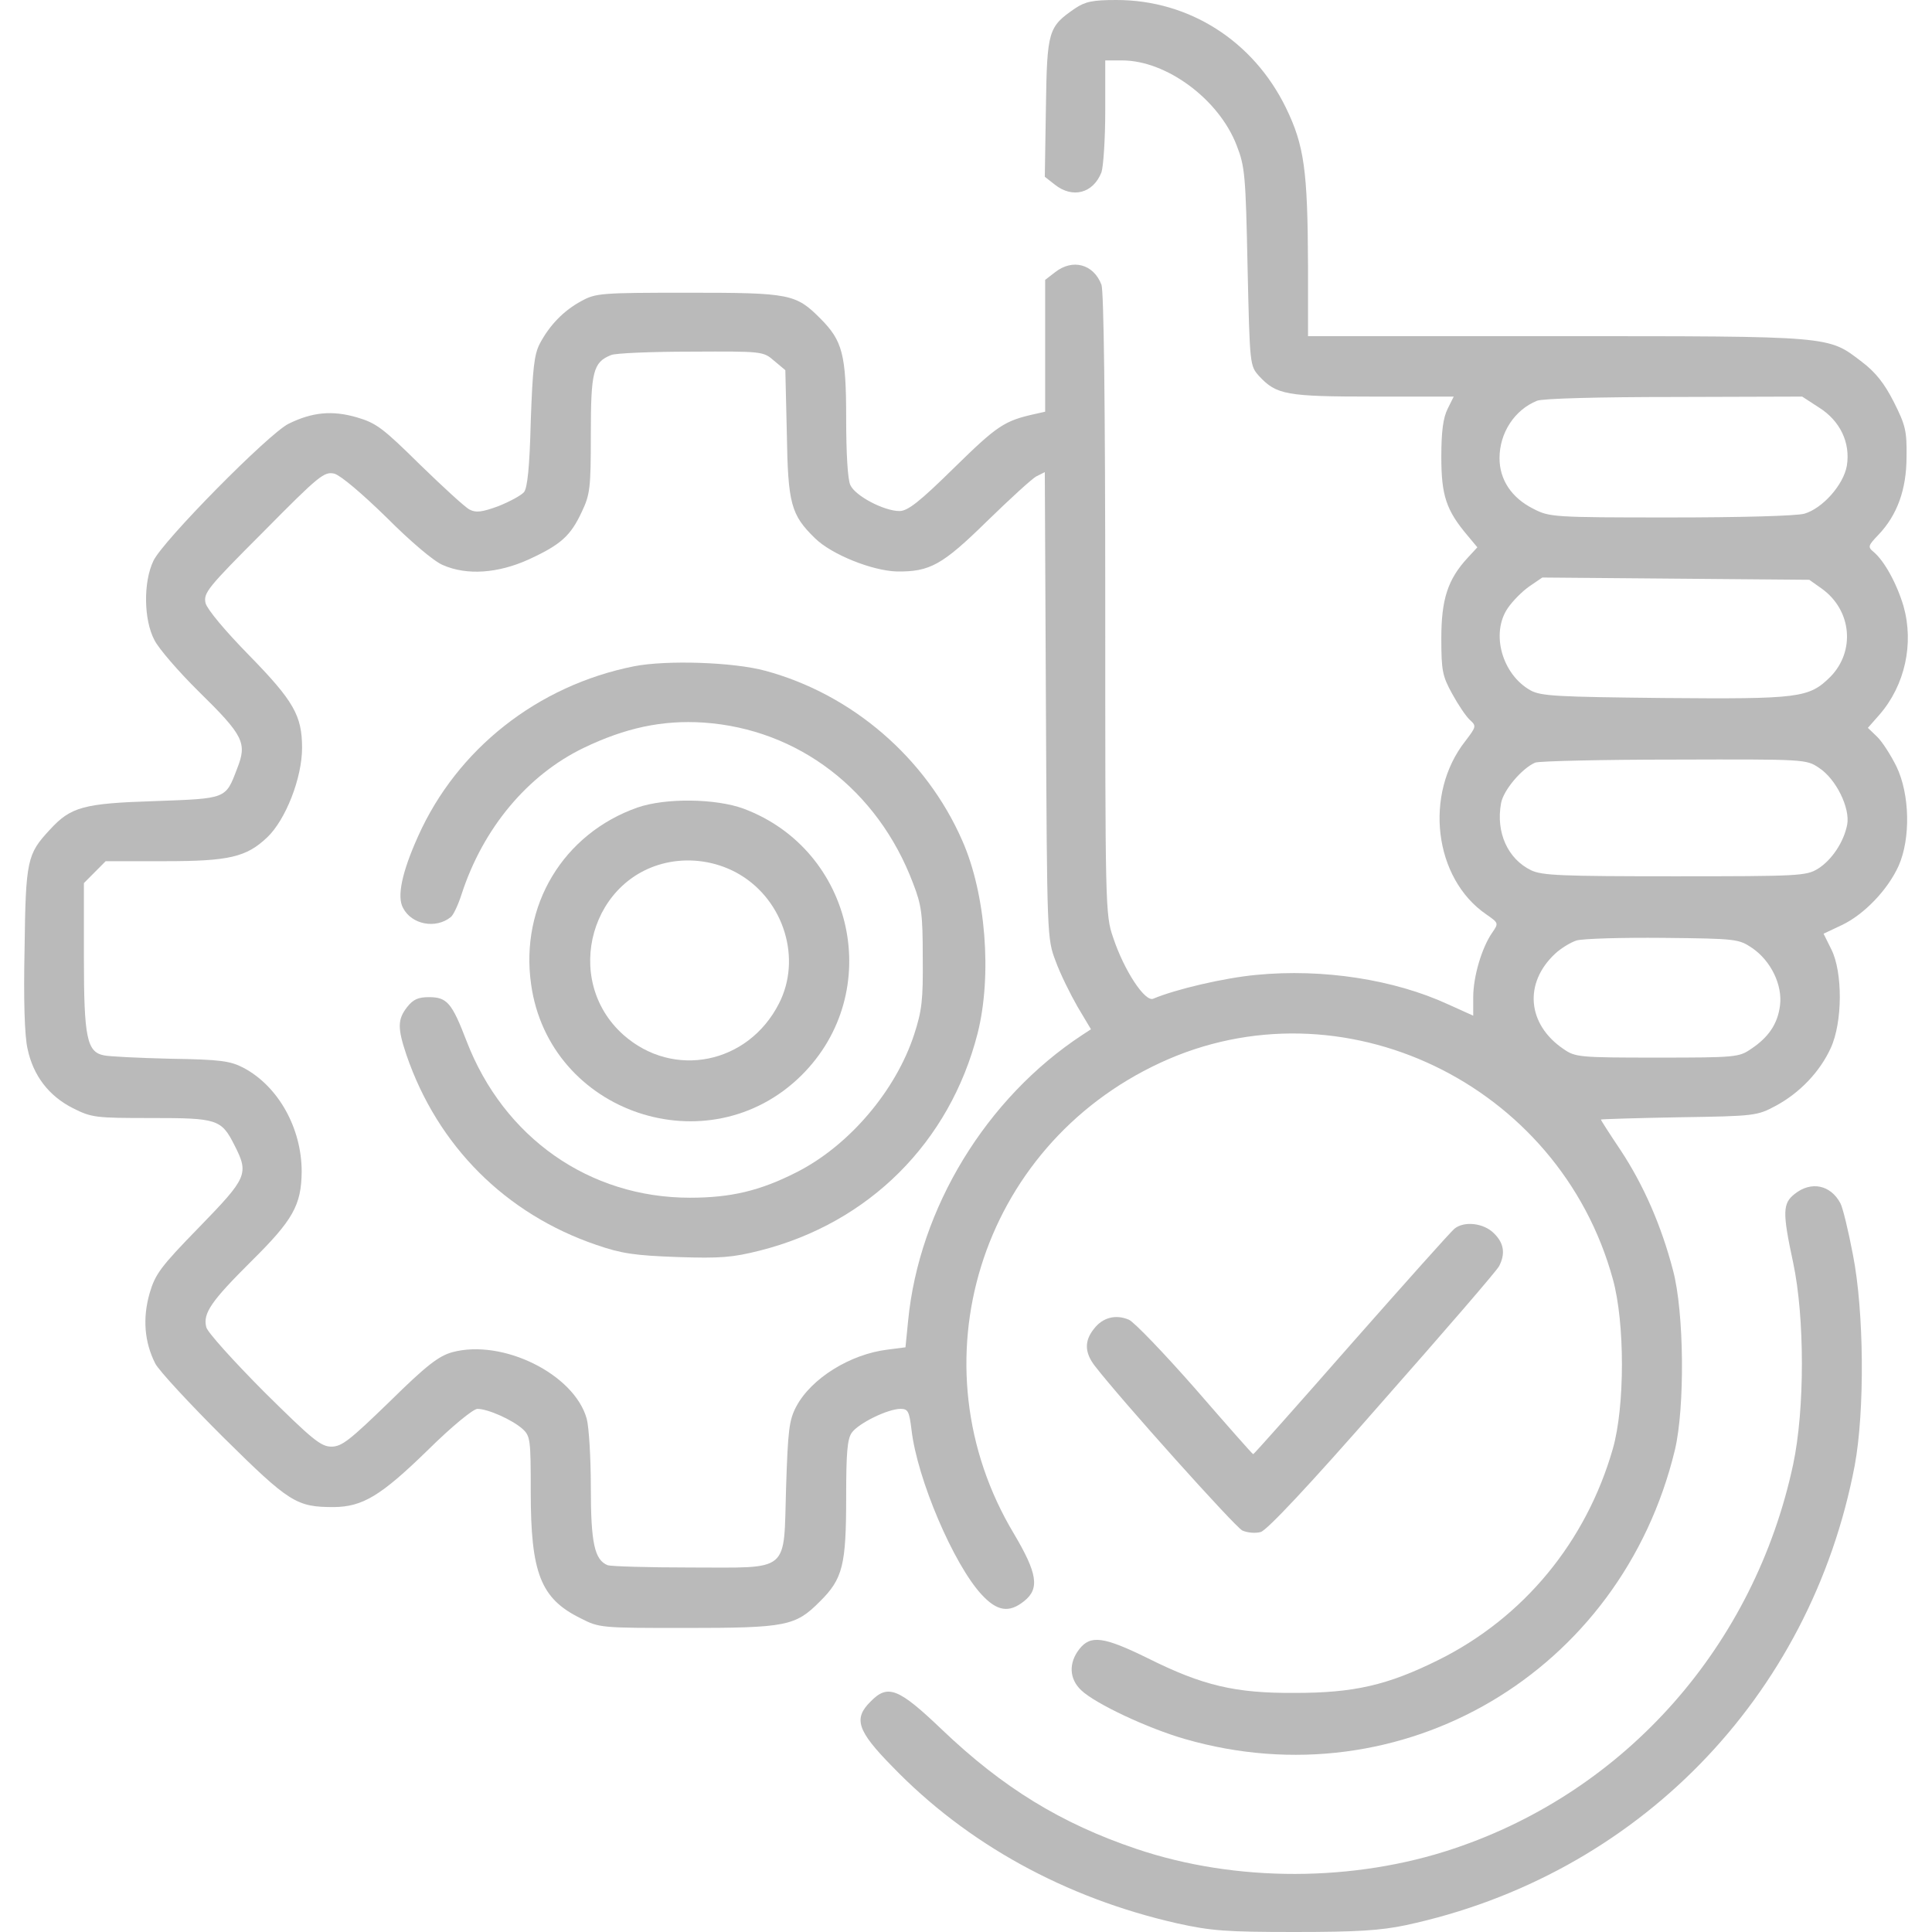 <?xml version="1.0" encoding="UTF-8"?> <svg xmlns="http://www.w3.org/2000/svg" width="80" height="80" viewBox="0 0 80 80" fill="none"><path d="M44.522 0.344C43.403 1.11 43.356 1.267 43.309 4.442L43.263 7.32L43.682 7.648C44.413 8.227 45.268 8.008 45.61 7.132C45.688 6.897 45.766 5.756 45.766 4.598V2.502H46.466C48.3 2.502 50.477 4.113 51.208 6.022C51.55 6.897 51.581 7.257 51.659 11.058C51.752 15.14 51.752 15.14 52.141 15.578C52.856 16.344 53.26 16.422 56.867 16.422H60.195L59.946 16.923C59.759 17.298 59.682 17.846 59.682 18.925C59.682 20.52 59.884 21.13 60.77 22.178L61.174 22.663L60.77 23.101C59.946 23.992 59.682 24.821 59.682 26.432C59.682 27.777 59.728 27.996 60.133 28.731C60.381 29.185 60.708 29.67 60.863 29.81C61.143 30.061 61.128 30.092 60.677 30.686C58.951 32.876 59.371 36.379 61.547 37.865C62.061 38.225 62.061 38.225 61.781 38.632C61.361 39.241 61.003 40.43 61.003 41.29V42.057L59.962 41.587C57.723 40.555 54.768 40.102 52.032 40.367C50.679 40.493 48.689 40.962 47.756 41.353C47.414 41.509 46.543 40.18 46.092 38.819C45.766 37.881 45.766 37.568 45.766 25.04C45.766 16.547 45.704 12.074 45.61 11.793C45.284 10.933 44.413 10.698 43.682 11.277L43.278 11.589V17.048L42.858 17.142C41.583 17.423 41.288 17.627 39.516 19.363C38.069 20.786 37.587 21.161 37.245 21.161C36.608 21.161 35.411 20.536 35.209 20.082C35.1 19.848 35.038 18.753 35.038 17.314C35.038 14.671 34.882 14.107 33.98 13.2C32.954 12.168 32.721 12.121 28.507 12.121C24.9 12.121 24.667 12.137 24.076 12.465C23.345 12.856 22.754 13.466 22.35 14.233C22.117 14.686 22.055 15.265 21.977 17.454C21.93 19.363 21.837 20.207 21.697 20.379C21.573 20.52 21.106 20.77 20.64 20.958C19.956 21.208 19.707 21.239 19.442 21.099C19.256 21.005 18.339 20.16 17.39 19.238C15.866 17.736 15.586 17.517 14.778 17.282C13.752 16.985 12.928 17.064 11.948 17.548C11.124 17.955 6.724 22.413 6.351 23.226C5.931 24.102 5.947 25.666 6.397 26.51C6.569 26.854 7.393 27.808 8.217 28.622C10.098 30.467 10.238 30.764 9.818 31.828C9.336 33.095 9.398 33.063 6.382 33.173C3.459 33.267 2.93 33.408 2.059 34.362C1.127 35.363 1.064 35.613 1.018 39.257C0.971 41.4 1.018 42.917 1.142 43.433C1.375 44.544 2.028 45.388 3.023 45.889C3.801 46.28 3.956 46.295 6.273 46.295C8.994 46.295 9.165 46.342 9.709 47.421C10.316 48.61 10.238 48.766 8.248 50.815C6.646 52.458 6.429 52.755 6.195 53.552C5.9 54.585 5.978 55.57 6.429 56.461C6.584 56.759 7.859 58.135 9.258 59.527C11.995 62.233 12.275 62.405 13.83 62.405C15.011 62.389 15.758 61.951 17.686 60.074C18.712 59.058 19.598 58.338 19.769 58.338C20.204 58.338 21.215 58.792 21.635 59.167C21.961 59.464 21.977 59.605 21.977 61.779C21.977 65.126 22.381 66.19 24.029 67.003C24.822 67.41 24.869 67.41 28.398 67.41C32.565 67.41 32.938 67.331 33.949 66.315C34.898 65.376 35.038 64.813 35.038 61.998C35.038 60.153 35.084 59.589 35.271 59.324C35.551 58.933 36.763 58.338 37.292 58.338C37.603 58.338 37.65 58.448 37.743 59.198C37.976 61.247 39.5 64.798 40.651 66.033C41.288 66.721 41.785 66.8 42.407 66.299C43.06 65.783 42.952 65.142 41.988 63.515C37.774 56.493 40.557 47.484 48.036 44.012C55.53 40.524 64.564 44.841 66.787 52.974C67.285 54.772 67.285 58.229 66.787 59.98C65.683 63.844 63.087 66.987 59.557 68.739C57.443 69.787 56.059 70.1 53.618 70.1C51.146 70.115 49.809 69.802 47.523 68.661C45.704 67.769 45.16 67.691 44.693 68.285C44.242 68.864 44.273 69.521 44.771 69.99C45.362 70.553 47.538 71.57 49.062 72.008C58.049 74.604 67.129 69.255 69.353 60.043C69.772 58.291 69.741 54.334 69.275 52.598C68.793 50.753 68.062 49.079 67.114 47.64C66.663 46.968 66.29 46.389 66.29 46.358C66.29 46.342 67.736 46.295 69.524 46.264C72.665 46.217 72.758 46.201 73.52 45.795C74.515 45.263 75.354 44.387 75.805 43.402C76.303 42.323 76.303 40.258 75.836 39.32L75.51 38.663L76.272 38.303C77.189 37.865 78.169 36.849 78.62 35.847C79.117 34.721 79.086 32.892 78.526 31.734C78.293 31.265 77.935 30.702 77.718 30.498L77.345 30.139L77.827 29.591C78.884 28.372 79.257 26.651 78.822 25.103C78.542 24.164 78.029 23.226 77.578 22.85C77.329 22.647 77.36 22.585 77.78 22.147C78.557 21.333 78.946 20.27 78.946 18.909C78.962 17.846 78.899 17.595 78.417 16.641C78.029 15.875 77.656 15.406 77.096 14.983C75.681 13.904 75.961 13.92 64.471 13.92H54.162V10.979C54.147 7.054 54.007 6.022 53.245 4.457C51.892 1.689 49.233 0 46.232 0C45.253 0 44.942 0.063 44.522 0.344ZM32.052 14.937L32.519 15.328L32.581 17.955C32.627 20.864 32.752 21.318 33.747 22.287C34.431 22.96 36.11 23.633 37.137 23.664C38.505 23.679 39.018 23.398 40.868 21.584C41.817 20.661 42.734 19.816 42.92 19.722L43.263 19.55L43.309 29.2C43.356 38.819 43.356 38.866 43.714 39.804C43.9 40.321 44.32 41.165 44.615 41.681L45.175 42.62L44.817 42.854C40.837 45.466 38.054 50.033 37.603 54.694L37.494 55.789L36.763 55.883C35.209 56.07 33.592 57.071 32.97 58.244C32.674 58.807 32.627 59.214 32.55 61.591C32.441 65.173 32.767 64.907 28.585 64.907C26.843 64.907 25.304 64.86 25.164 64.813C24.62 64.594 24.465 63.906 24.465 61.591C24.465 60.356 24.387 59.089 24.294 58.745C23.78 56.899 20.811 55.429 18.727 55.992C18.168 56.149 17.67 56.524 16.131 58.041C14.483 59.636 14.156 59.902 13.721 59.902C13.285 59.902 12.928 59.605 10.922 57.619C9.663 56.352 8.59 55.163 8.543 54.96C8.388 54.381 8.761 53.865 10.393 52.239C12.135 50.518 12.477 49.908 12.492 48.516C12.492 46.718 11.528 44.981 10.082 44.215C9.538 43.934 9.15 43.871 7.051 43.84C5.729 43.808 4.485 43.746 4.298 43.699C3.599 43.558 3.474 42.964 3.474 39.648V36.567L4.376 35.66H6.848C9.492 35.66 10.207 35.488 11.062 34.675C11.824 33.955 12.508 32.219 12.508 30.968C12.508 29.638 12.166 29.028 10.316 27.136C9.305 26.104 8.59 25.243 8.512 24.977C8.419 24.555 8.574 24.352 10.906 22.021C13.223 19.675 13.425 19.519 13.845 19.613C14.11 19.691 14.965 20.411 16.006 21.427C16.986 22.413 17.981 23.257 18.339 23.398C19.334 23.836 20.624 23.742 21.899 23.163C23.221 22.553 23.625 22.194 24.091 21.193C24.434 20.473 24.465 20.207 24.465 17.986C24.465 15.39 24.558 14.999 25.304 14.702C25.475 14.624 26.968 14.561 28.616 14.561C31.57 14.546 31.601 14.546 32.052 14.937ZM75.323 16.876C76.194 17.423 76.629 18.33 76.474 19.285C76.334 20.082 75.463 21.052 74.717 21.271C74.375 21.365 72.043 21.427 69.166 21.427C64.299 21.427 64.16 21.412 63.491 21.067C62.589 20.614 62.092 19.863 62.092 18.972C62.092 17.924 62.714 16.97 63.647 16.594C63.88 16.5 66.196 16.438 69.337 16.438L74.624 16.422L75.323 16.876ZM75.448 24.383C76.676 25.275 76.832 26.964 75.79 28.027C74.903 28.903 74.515 28.95 68.886 28.903C64.486 28.856 63.818 28.825 63.382 28.59C62.2 27.933 61.718 26.229 62.434 25.181C62.636 24.884 63.04 24.477 63.336 24.274L63.864 23.914L74.919 24.008L75.448 24.383ZM75.323 31.797C76.023 32.25 76.614 33.455 76.489 34.143C76.35 34.862 75.852 35.613 75.277 35.973C74.795 36.27 74.484 36.285 69.353 36.285C64.673 36.285 63.849 36.254 63.398 36.035C62.434 35.566 61.936 34.471 62.154 33.267C62.247 32.719 63.025 31.812 63.569 31.578C63.74 31.515 66.336 31.453 69.337 31.453C74.748 31.437 74.795 31.437 75.323 31.797ZM72.556 39.257C73.333 39.789 73.815 40.79 73.706 41.634C73.613 42.385 73.24 42.948 72.509 43.433C72.011 43.777 71.872 43.793 68.622 43.793C65.372 43.793 65.232 43.777 64.735 43.433C63.242 42.416 63.087 40.712 64.393 39.492C64.626 39.273 65.03 39.023 65.279 38.944C65.543 38.866 67.145 38.819 68.871 38.835C71.918 38.866 71.996 38.882 72.556 39.257Z" fill="#BABABA"></path><path d="M26.253 27.589C22.257 28.387 18.929 31.015 17.312 34.628C16.644 36.113 16.426 37.13 16.691 37.599C17.048 38.287 18.043 38.475 18.665 37.975C18.774 37.896 18.976 37.459 19.116 37.02C20.002 34.299 21.837 32.094 24.169 30.968C25.895 30.139 27.419 29.81 29.129 29.92C33.047 30.186 36.344 32.704 37.805 36.567C38.163 37.49 38.209 37.849 38.209 39.648C38.225 41.4 38.178 41.838 37.852 42.839C37.09 45.169 35.146 47.453 32.97 48.547C31.461 49.314 30.249 49.595 28.569 49.595C24.402 49.595 20.857 47.108 19.318 43.105C18.712 41.525 18.51 41.29 17.763 41.29C17.312 41.29 17.11 41.384 16.861 41.697C16.457 42.213 16.457 42.573 16.83 43.683C18.121 47.453 20.935 50.268 24.698 51.55C25.74 51.91 26.299 51.988 28.041 52.051C29.844 52.113 30.342 52.066 31.461 51.785C35.986 50.643 39.329 47.296 40.48 42.792C41.086 40.399 40.822 37.005 39.842 34.8C38.349 31.39 35.286 28.747 31.695 27.777C30.389 27.417 27.605 27.324 26.253 27.589Z" fill="#BABABA"></path><path d="M26.393 33.439C23.33 34.518 21.526 37.49 21.992 40.759C22.739 46.108 29.347 48.328 33.187 44.528C36.655 41.087 35.38 35.206 30.793 33.486C29.642 33.063 27.559 33.032 26.393 33.439ZM30.622 36.207C32.472 37.302 33.203 39.711 32.254 41.556C30.979 44.059 27.885 44.684 25.817 42.854C23.236 40.555 24.48 36.192 27.87 35.675C28.818 35.535 29.798 35.722 30.622 36.207Z" fill="#BABABA"></path><path d="M74.313 49.439C73.815 49.83 73.8 50.19 74.251 52.285C74.733 54.553 74.733 58.37 74.251 60.637C72.649 68.129 67.347 74.15 60.21 76.543C56.074 77.936 51.177 77.951 47.056 76.559C43.947 75.511 41.521 74.025 39.002 71.617C37.199 69.896 36.763 69.724 36.048 70.459C35.333 71.163 35.488 71.664 36.95 73.15C40.044 76.356 44.118 78.592 48.736 79.64C50.151 79.953 50.773 80 53.618 80C56.183 80 57.163 79.937 58.205 79.719C67.767 77.67 74.966 70.303 76.8 60.684C77.22 58.416 77.189 54.287 76.723 51.941C76.536 50.956 76.303 50.002 76.21 49.83C75.805 49.063 74.997 48.892 74.313 49.439Z" fill="#BABABA"></path><path d="M60.226 50.878C60.086 50.987 58.173 53.13 55.966 55.633C53.758 58.151 51.923 60.215 51.892 60.215C51.861 60.215 50.788 58.995 49.498 57.509C48.207 56.039 46.963 54.741 46.745 54.647C46.201 54.413 45.657 54.553 45.299 55.023C44.895 55.523 44.911 56.008 45.331 56.555C46.403 57.947 51.146 63.234 51.441 63.374C51.643 63.468 51.985 63.499 52.203 63.437C52.452 63.374 54.178 61.544 57.241 58.041C59.806 55.132 61.983 52.614 62.076 52.426C62.34 51.91 62.278 51.472 61.858 51.066C61.439 50.643 60.63 50.549 60.226 50.878Z" fill="#BABABA"></path></svg> 